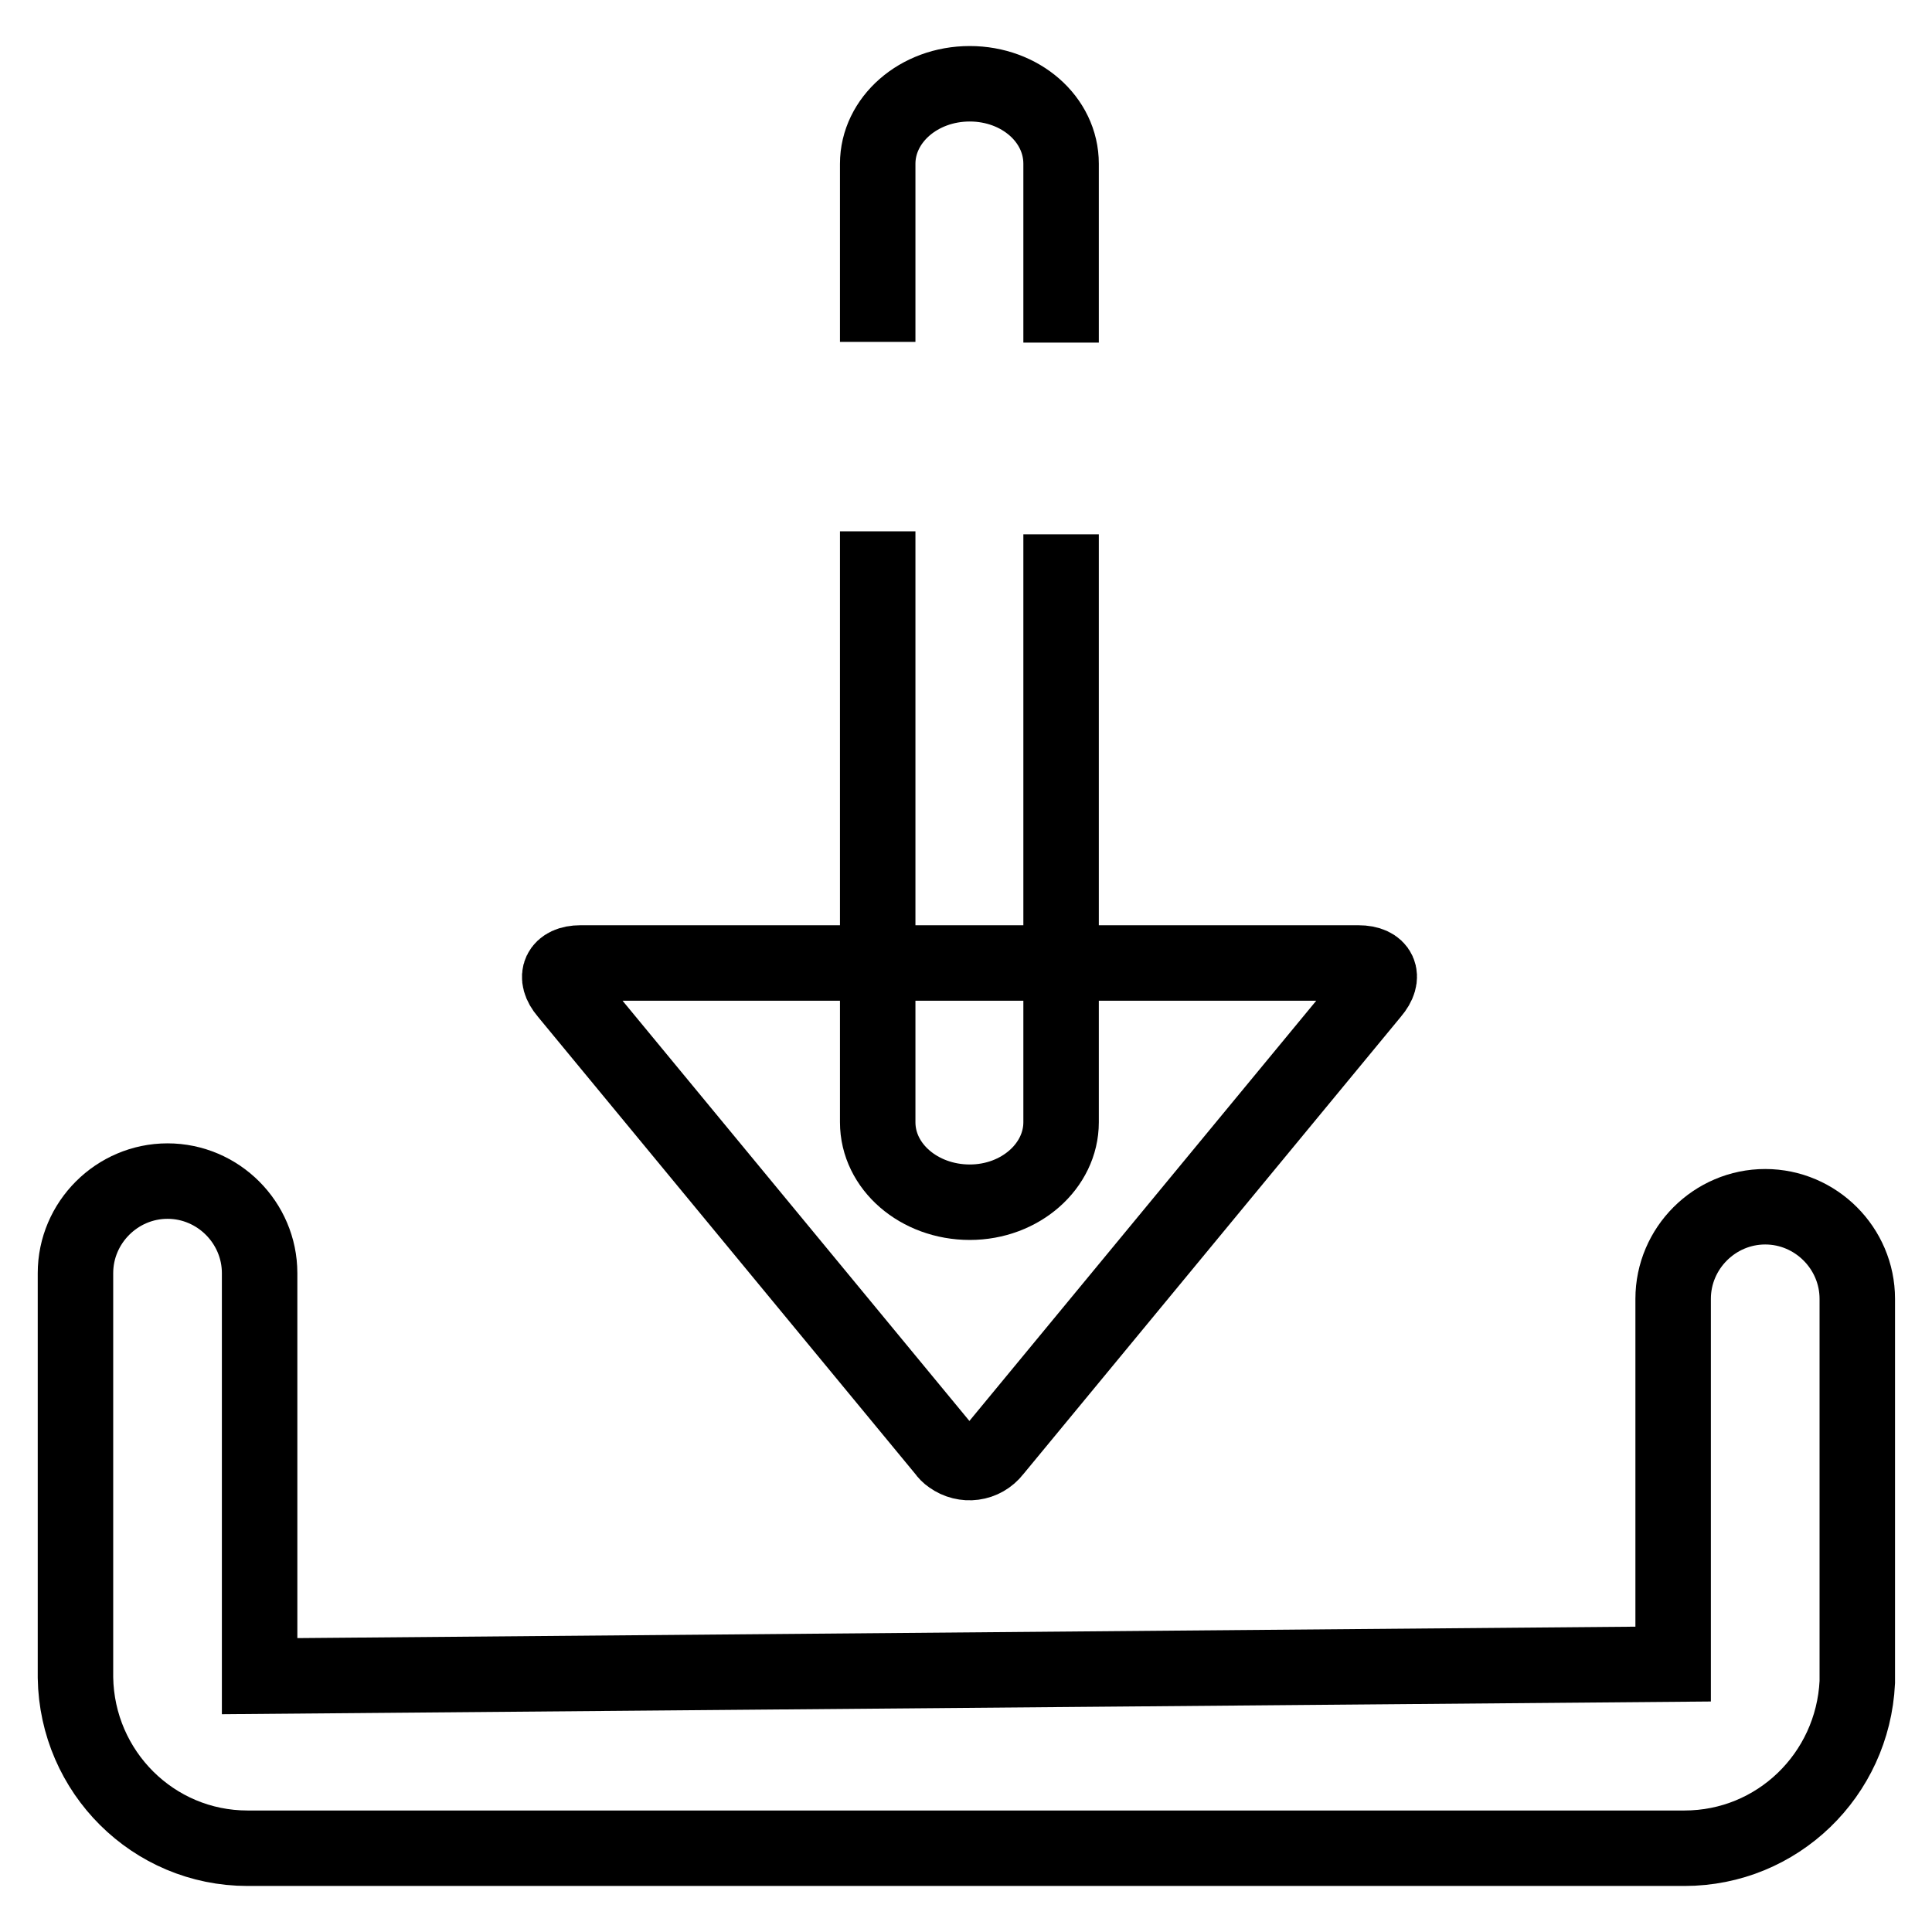 <?xml version="1.0" encoding="utf-8"?>
<!-- Svg Vector Icons : http://www.onlinewebfonts.com/icon -->
<!DOCTYPE svg PUBLIC "-//W3C//DTD SVG 1.1//EN" "http://www.w3.org/Graphics/SVG/1.1/DTD/svg11.dtd">
<svg version="1.1" xmlns="http://www.w3.org/2000/svg" xmlns:xlink="http://www.w3.org/1999/xlink" x="0px" y="0px" viewBox="0 0 256 256" enable-background="new 0 0 256 256" xml:space="preserve">
<g> <path stroke-width="10" fill-opacity="0" stroke="#000000"  d="M223.2,244.9H32.8c-12.5,0-22.6-10.1-22.8-22.6v-53.6c0-6.7,5.5-12.2,12.2-12.2c6.7,0,12.2,5.5,12.2,12.2 l0,0v53.4l187.3-1.6v-48.4c0-6.7,5.5-12.2,12.2-12.2c6.7,0,12.2,5.5,12.2,12.2l0,0v50.2c0,0.2,0,0.4,0,0.6 C245.5,235.2,235.5,244.9,223.2,244.9L223.2,244.9z"/> <path stroke-width="10" fill-opacity="0" stroke="#000000"  d="M116.3,45.3V21.7c0-5.8,5.4-10.6,12.2-10.6c6.7,0,12.1,4.7,12.1,10.6v23.7 M140.6,70.8v77.9 c0,5.8-5.4,10.6-12.1,10.6c-6.7,0-12.2-4.7-12.2-10.6V70.4"/> <path stroke-width="10" fill-opacity="0" stroke="#000000"  d="M180,127.6c2.8,0,3.6,1.8,1.8,3.9l-50.1,60.7c-1.4,1.8-3.9,2.1-5.7,0.8c-0.3-0.2-0.6-0.5-0.8-0.8 l-50.1-60.7c-1.8-2.1-0.9-3.9,1.8-3.9L180,127.6L180,127.6z"/></g>
</svg>